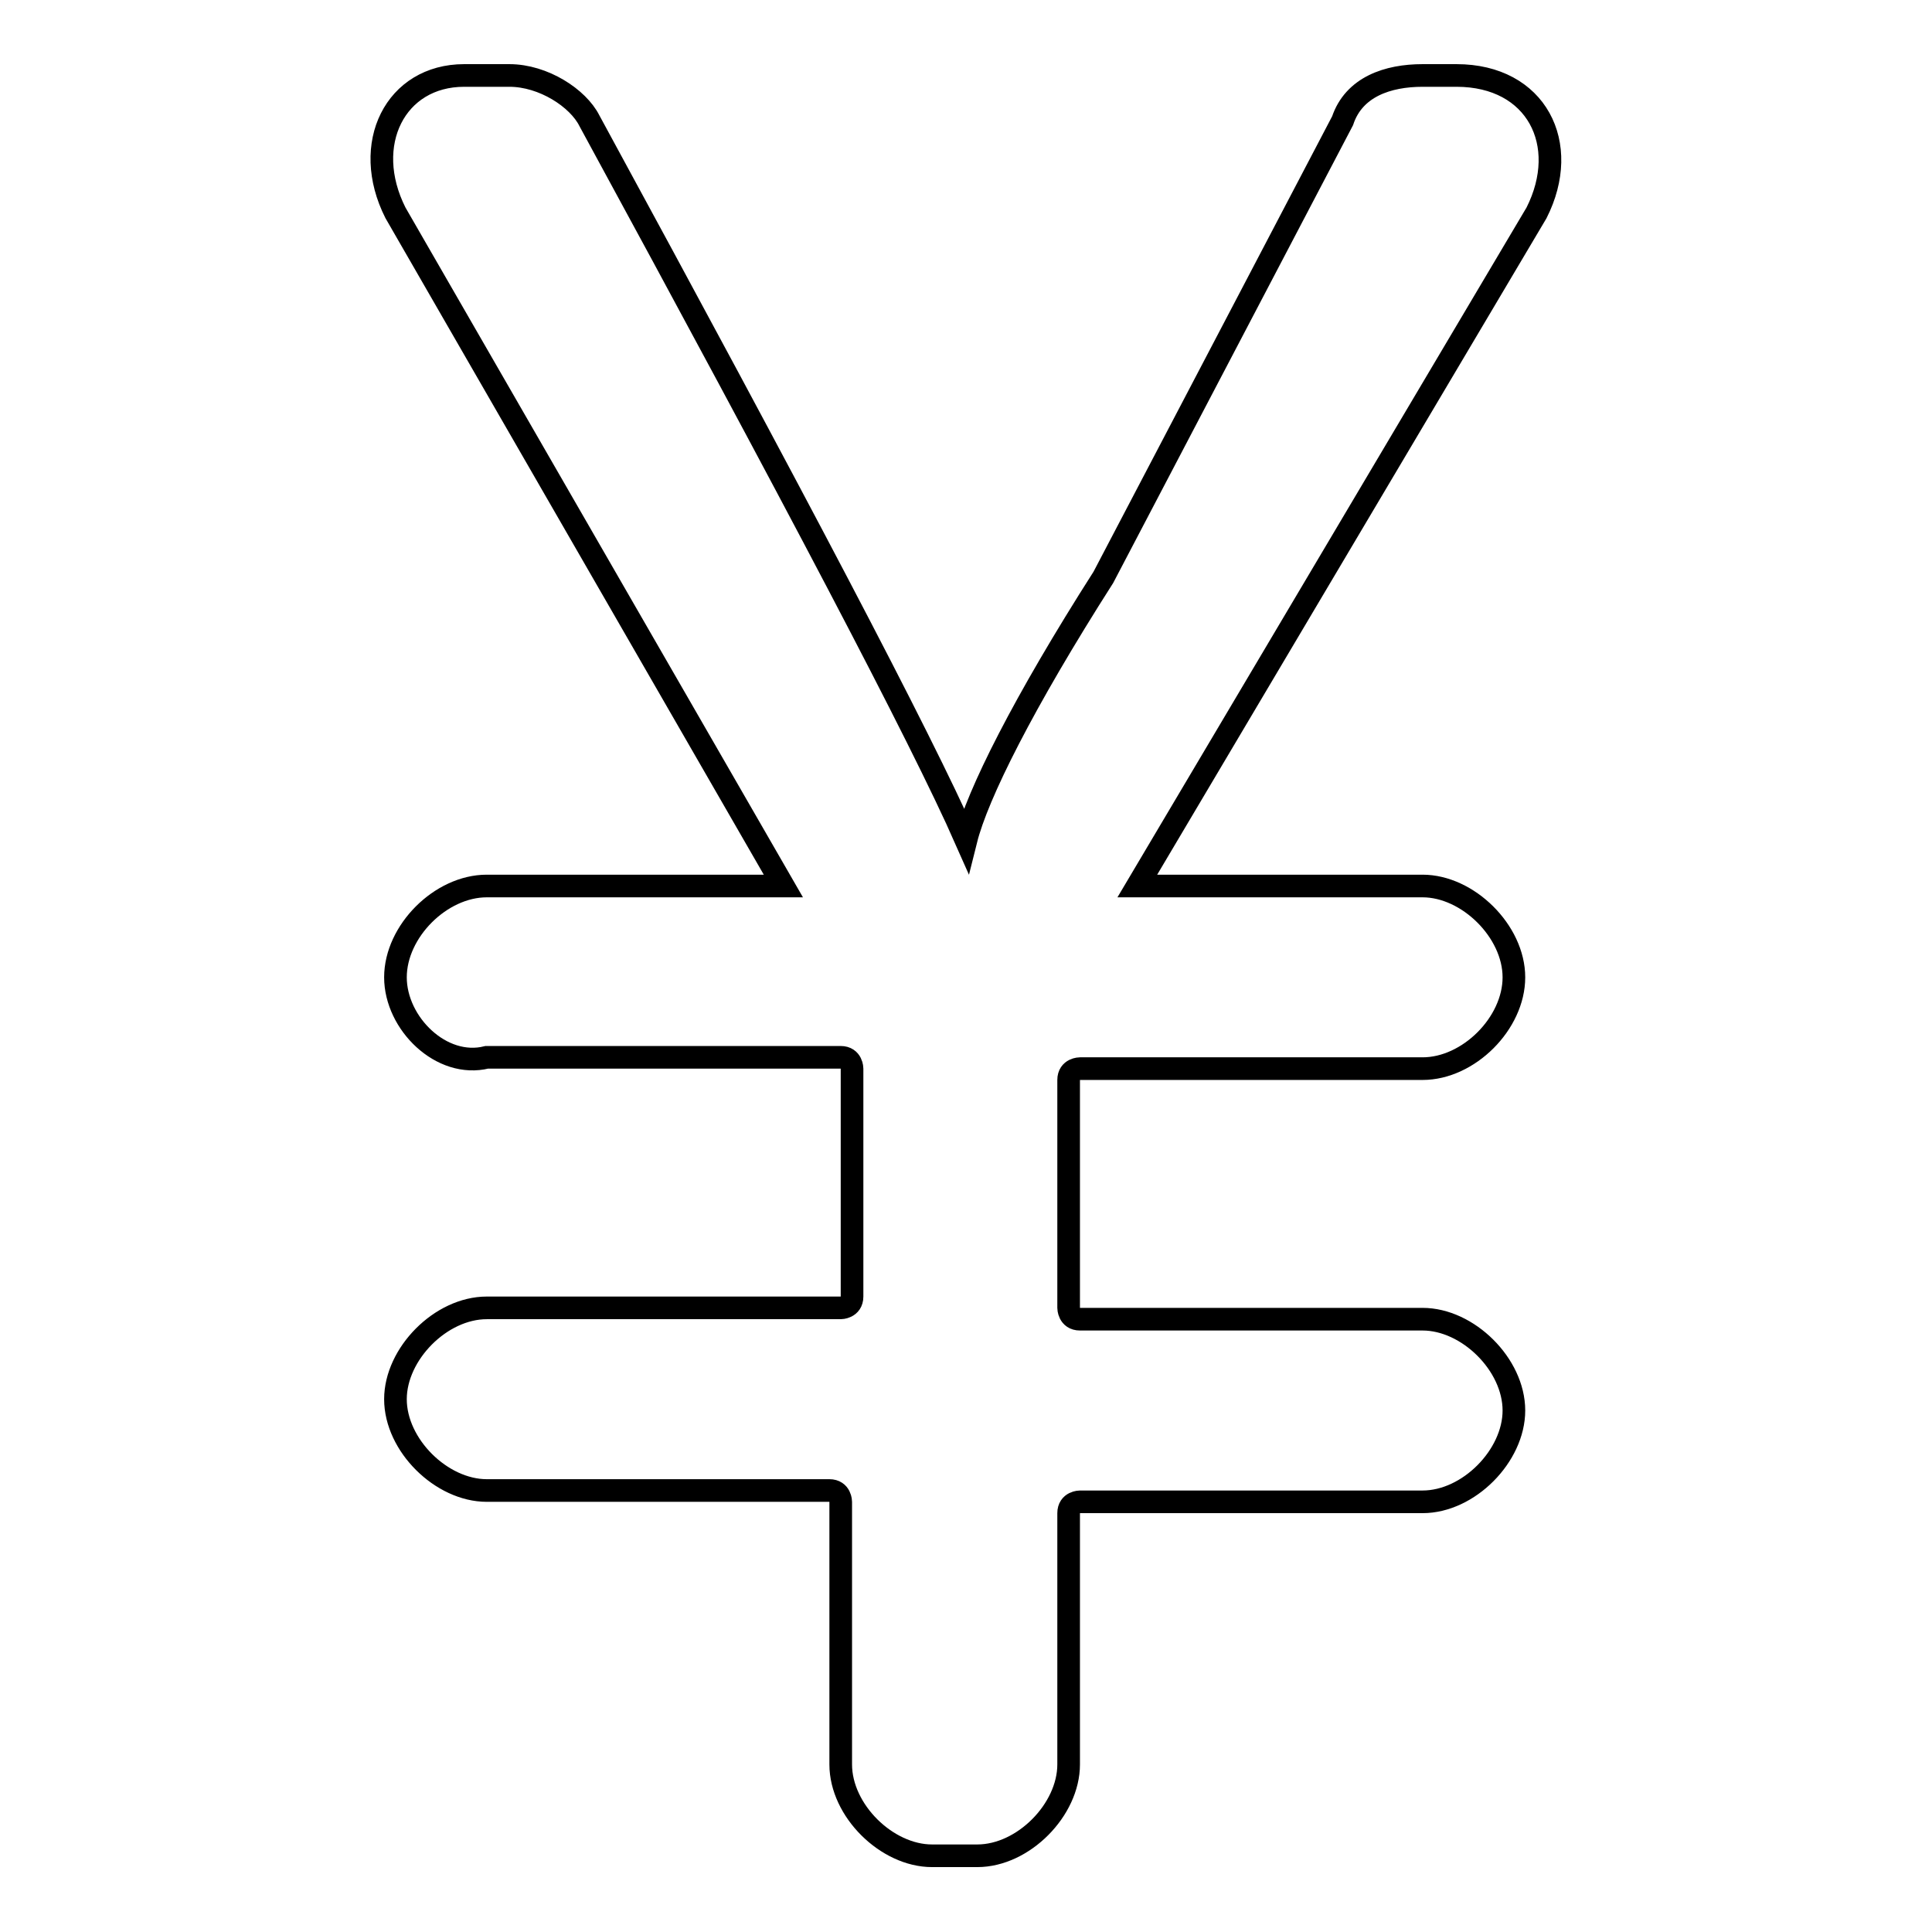 <?xml version="1.0" encoding="utf-8"?>
<!-- Svg Vector Icons : http://www.onlinewebfonts.com/icon -->
<!DOCTYPE svg PUBLIC "-//W3C//DTD SVG 1.1//EN" "http://www.w3.org/Graphics/SVG/1.1/DTD/svg11.dtd">
<svg version="1.1" xmlns="http://www.w3.org/2000/svg" xmlns:xlink="http://www.w3.org/1999/xlink" x="0px" y="0px" viewBox="0 0 256 256" enable-background="new 0 0 256 256" xml:space="preserve">
<g><g><path stroke-width="3" fill-opacity="0" stroke="#000000"  d="M203.6,28.2l-52.9,89.2h37.8c6,0,12.1,6,12.1,12.1c0,6.1-6,12.1-12.1,12.1h-45.4c0,0-1.5,0-1.5,1.5v30.2c0,0,0,1.5,1.5,1.5h45.4c6,0,12.1,6,12.1,12.1l0,0c0,6-6,12.1-12.1,12.1h-45.4c0,0-1.5,0-1.5,1.5v33.3c0,6-6,12.1-12.1,12.1h-6c-6,0-12.1-6-12.1-12.1v-34.8c0,0,0-1.5-1.5-1.5H64.5c-6,0-12.1-6-12.1-12.1l0,0c0-6,6-12.1,12.1-12.1h46.9c0,0,1.5,0,1.5-1.5v-30.2c0,0,0-1.5-1.5-1.5H64.5c-6,1.5-12.1-4.5-12.1-10.6c0-6.1,6-12.1,12.1-12.1h39.3L52.4,28.2c-4.6-9.1,0-18.2,9.1-18.2h6c4.5,0,9.1,3,10.6,6C105.3,66,122,97.7,128,111.3l0,0l0,0c1.5-6,7.6-18.2,18.2-34.8L177.9,16c1.5-4.5,6-6,10.6-6h4.5C203.6,10,208.2,19.1,203.6,28.2z"/></g></g>
</svg>